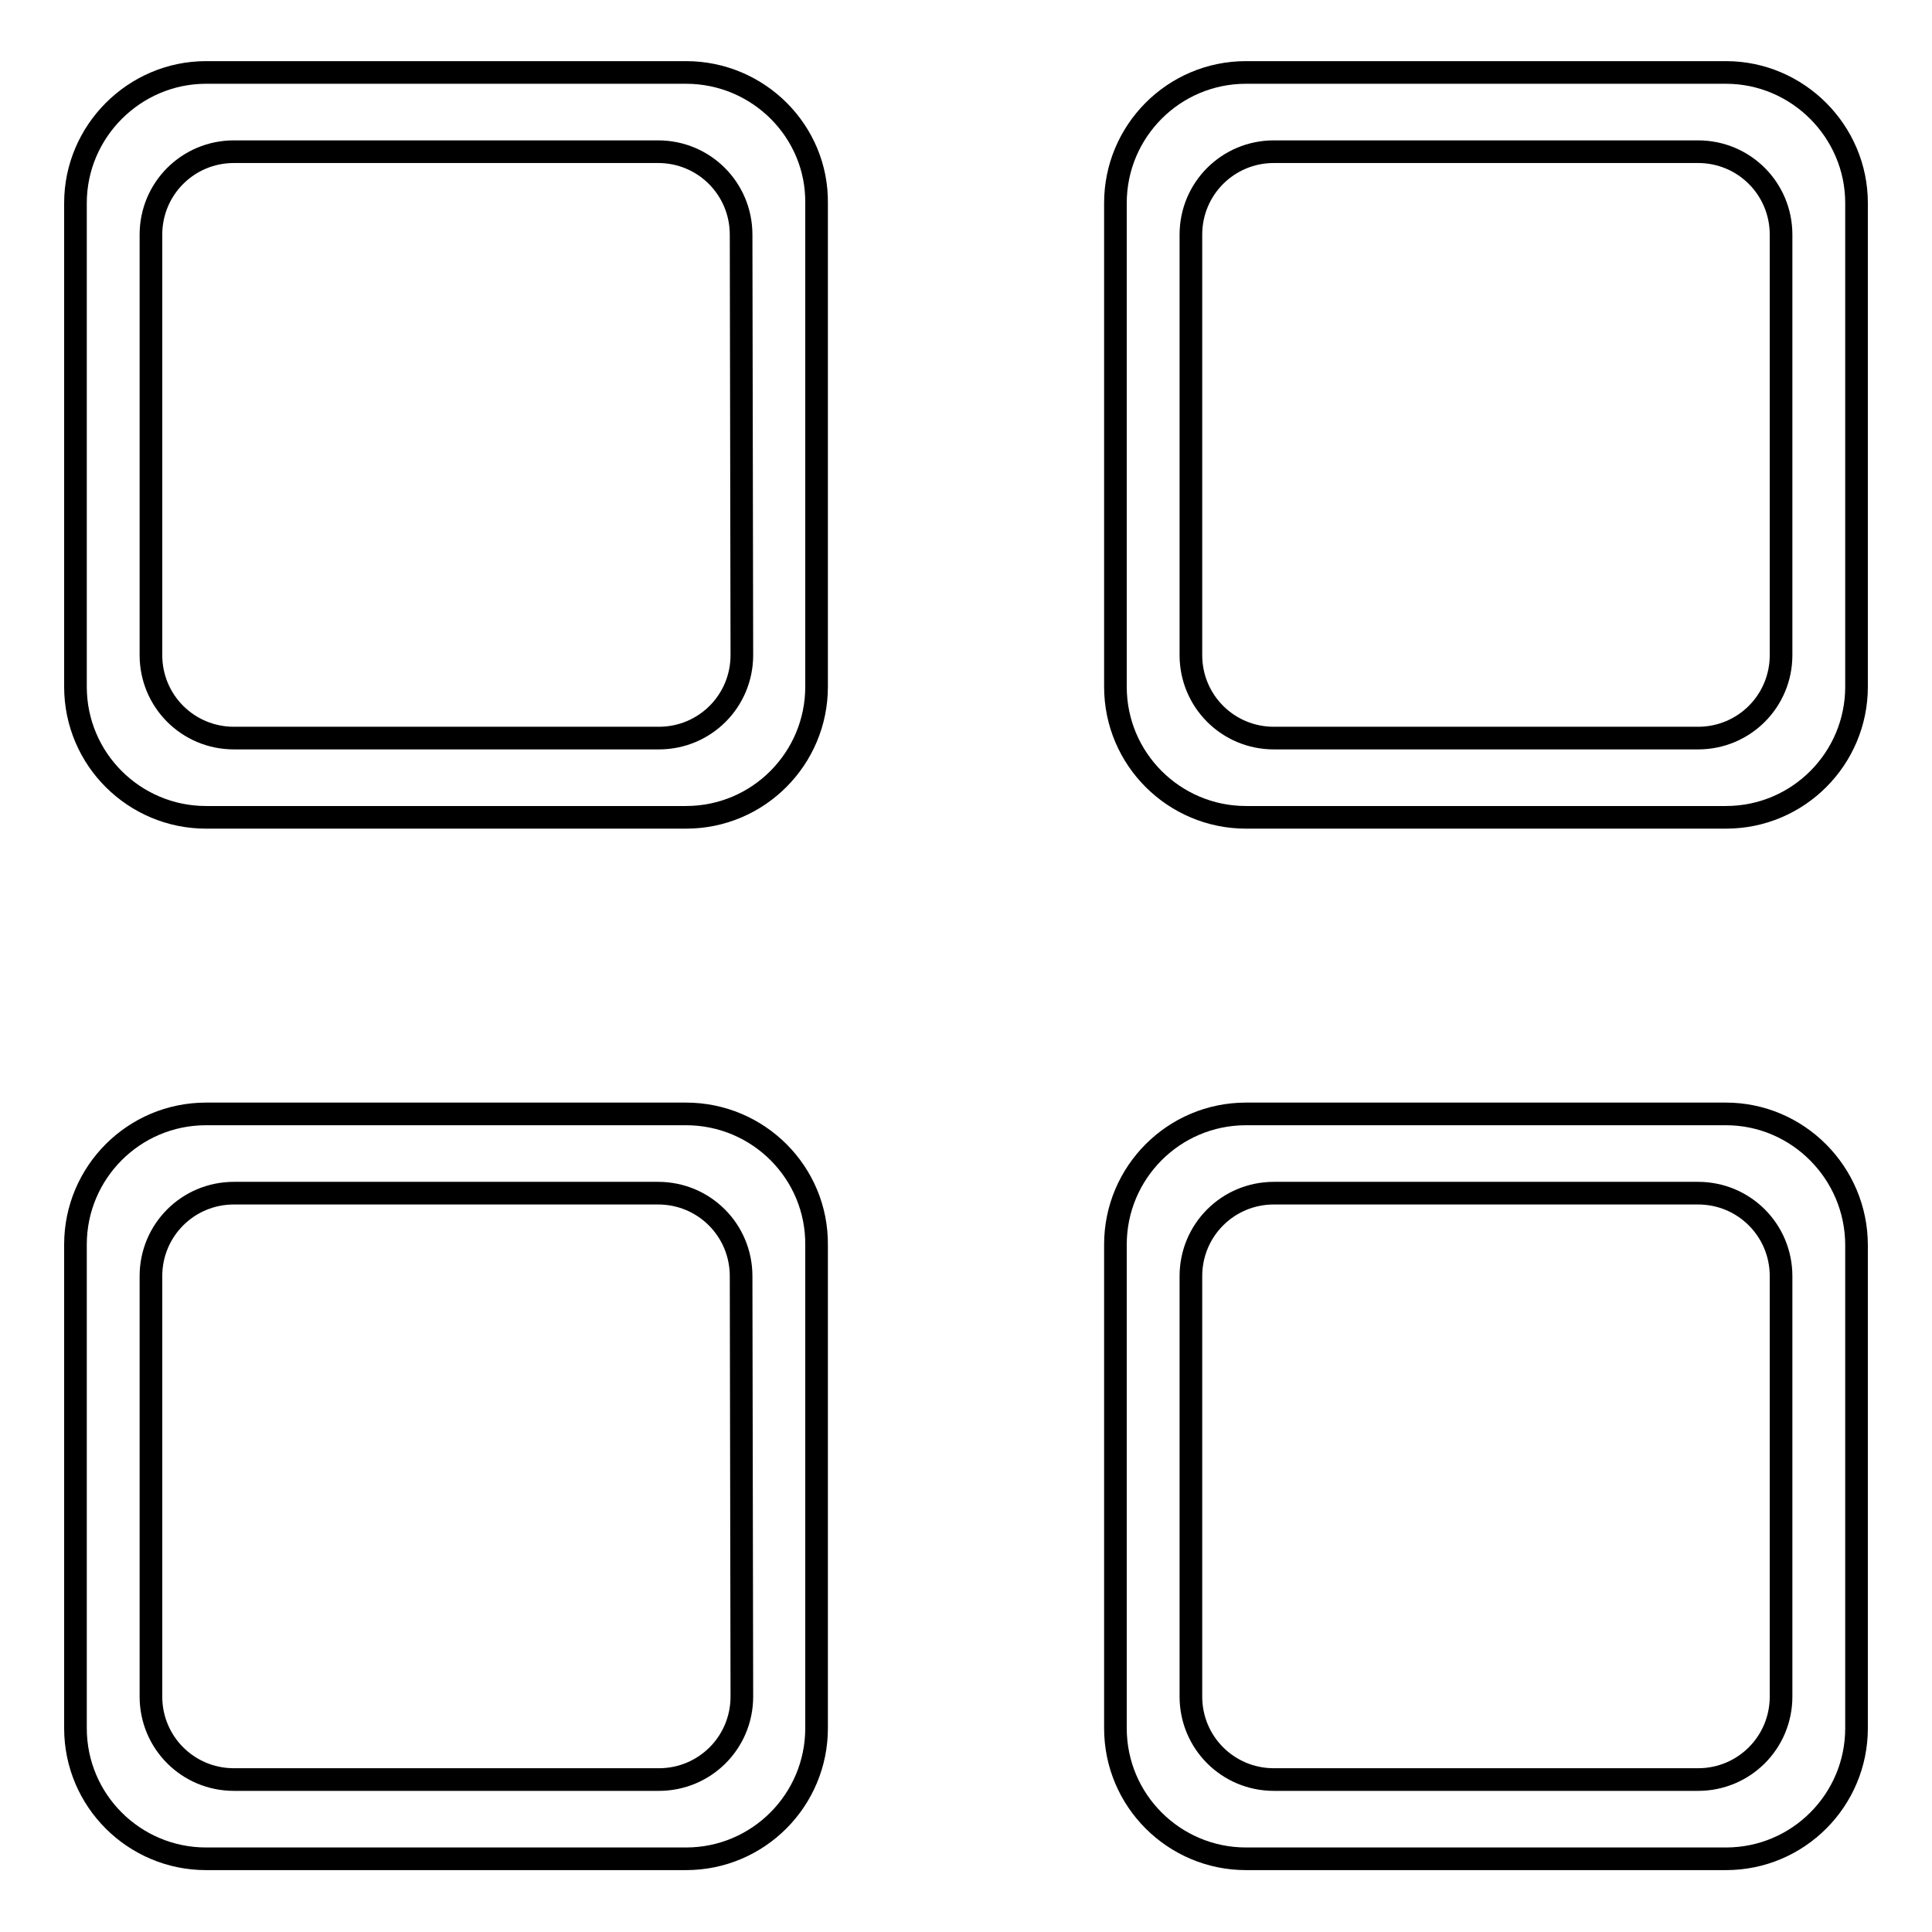 <?xml version="1.0" encoding="utf-8"?>
<!-- Svg Vector Icons : http://www.onlinewebfonts.com/icon -->
<!DOCTYPE svg PUBLIC "-//W3C//DTD SVG 1.1//EN" "http://www.w3.org/Graphics/SVG/1.1/DTD/svg11.dtd">
<svg version="1.1" xmlns="http://www.w3.org/2000/svg" xmlns:xlink="http://www.w3.org/1999/xlink" x="0px" y="0px" viewBox="0 0 256 256" enable-background="new 0 0 256 256" xml:space="preserve">
<g><g><path stroke-width="3" fill-opacity="0" stroke="#000000"  d="M90.9,9.6H27.3C17.8,9.6,10,17.4,10,26.9V91c0,9.6,7.8,17.3,17.3,17.3h63.6c9.6,0,17.3-7.8,17.3-17.3V26.9C108.3,17.4,100.5,9.6,90.9,9.6z M98.3,86.8c0,6.1-4.9,11-11,11H31c-6.1,0-11-4.9-11-11V31.1c0-6.1,4.9-11,11-11h56.2c6.1,0,11,4.9,11,11L98.3,86.8L98.3,86.8z"/><path stroke-width="3" fill-opacity="0" stroke="#000000"  d="M228.7,9.6h-63.6c-9.6,0-17.3,7.8-17.3,17.3V91c0,9.6,7.8,17.3,17.3,17.3h63.6c9.6,0,17.3-7.8,17.3-17.3V26.9C246,17.4,238.2,9.6,228.7,9.6z M236,86.8c0,6.1-4.9,11-11,11h-56.2c-6.1,0-11-4.9-11-11V31.1c0-6.1,4.9-11,11-11H225c6.1,0,11,4.9,11,11V86.8z"/><path stroke-width="3" fill-opacity="0" stroke="#000000"  d="M90.9,147.6H27.3c-9.6,0-17.3,7.8-17.3,17.3v64.1c0,9.6,7.8,17.3,17.3,17.3h63.6c9.6,0,17.3-7.8,17.3-17.3V165C108.3,155.4,100.5,147.6,90.9,147.6z M98.3,224.8c0,6.1-4.9,11-11,11H31c-6.1,0-11-4.9-11-11v-55.7c0-6.1,4.9-11,11-11h56.2c6.1,0,11,4.9,11,11L98.3,224.8L98.3,224.8z"/><path stroke-width="3" fill-opacity="0" stroke="#000000"  d="M228.7,147.6h-63.6c-9.6,0-17.3,7.8-17.3,17.3v64.1c0,9.6,7.8,17.3,17.3,17.3h63.6c9.6,0,17.3-7.8,17.3-17.3V165C246,155.4,238.2,147.6,228.7,147.6z M236,224.8c0,6.1-4.9,11-11,11h-56.2c-6.1,0-11-4.9-11-11v-55.7c0-6.1,4.9-11,11-11H225c6.1,0,11,4.9,11,11V224.8z"/></g></g>
</svg>